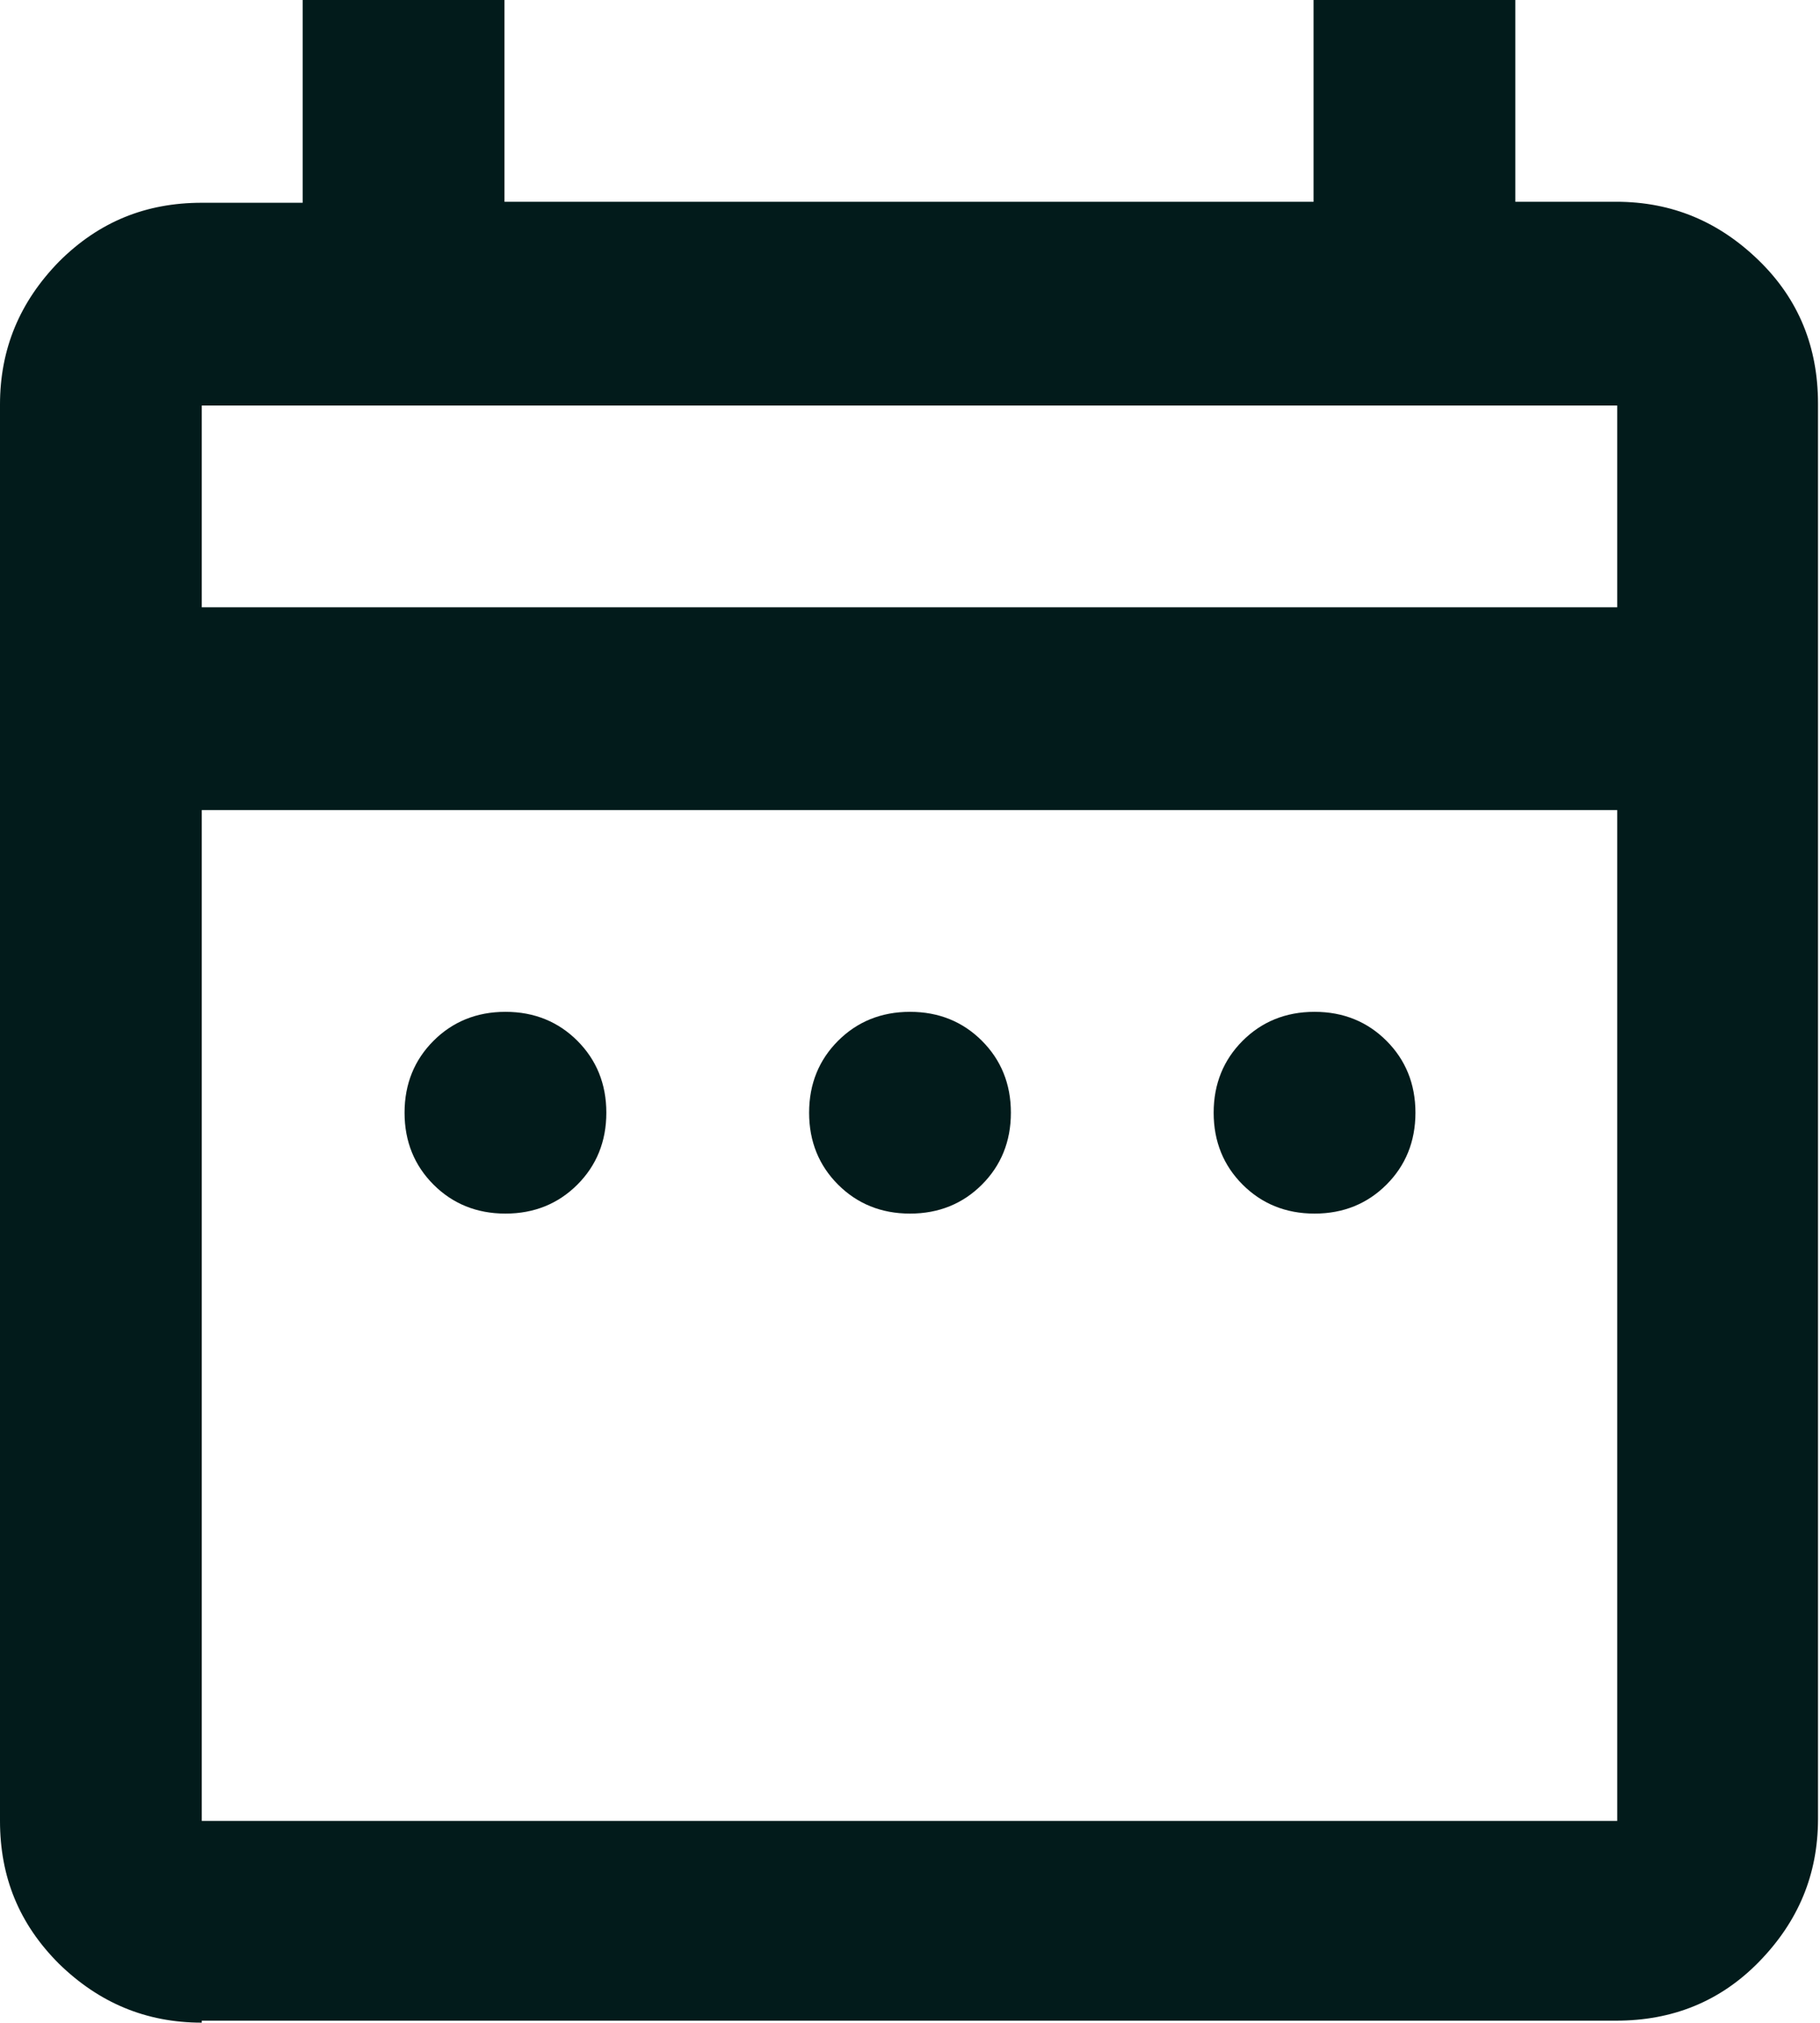 <?xml version="1.0" encoding="UTF-8"?><svg id="_レイヤー_2" xmlns="http://www.w3.org/2000/svg" viewBox="0 0 18.22 20.25"><defs><style>.cls-1{fill:#021b1b;stroke-width:0px;}</style></defs><g id="FV_書き出し時非表示"><path class="cls-1" d="m5.06,12.15c-.29,0-.53-.1-.72-.29s-.29-.43-.29-.72.1-.53.29-.72.43-.29.72-.29.53.1.72.29.29.43.29.72-.1.53-.29.72-.43.29-.72.29Zm4.05,0c-.29,0-.53-.1-.72-.29s-.29-.43-.29-.72.1-.53.29-.72.43-.29.72-.29.53.1.72.29c.19.19.29.43.29.72s-.1.53-.29.72c-.19.19-.43.29-.72.29Zm4.05,0c-.29,0-.53-.1-.72-.29s-.29-.43-.29-.72.1-.53.29-.72.43-.29.72-.29.53.1.72.29.29.43.29.72-.1.53-.29.72-.43.29-.72.29ZM2.02,20.25c-.56,0-1.03-.2-1.43-.59-.4-.4-.59-.87-.59-1.43V4.05c0-.56.2-1.03.59-1.43.4-.4.87-.59,1.43-.59h1.01V0h2.02v2.02h8.1V0h2.02v2.02h1.01c.56,0,1.03.2,1.43.59s.59.87.59,1.43v14.17c0,.56-.2,1.03-.59,1.43s-.87.59-1.43.59H2.02Zm0-2.02h14.17v-10.12H2.02v10.12Zm0-12.15h14.17v-2.02H2.02v2.02Zm0,0v-2.02,2.02Z"/></g></svg>